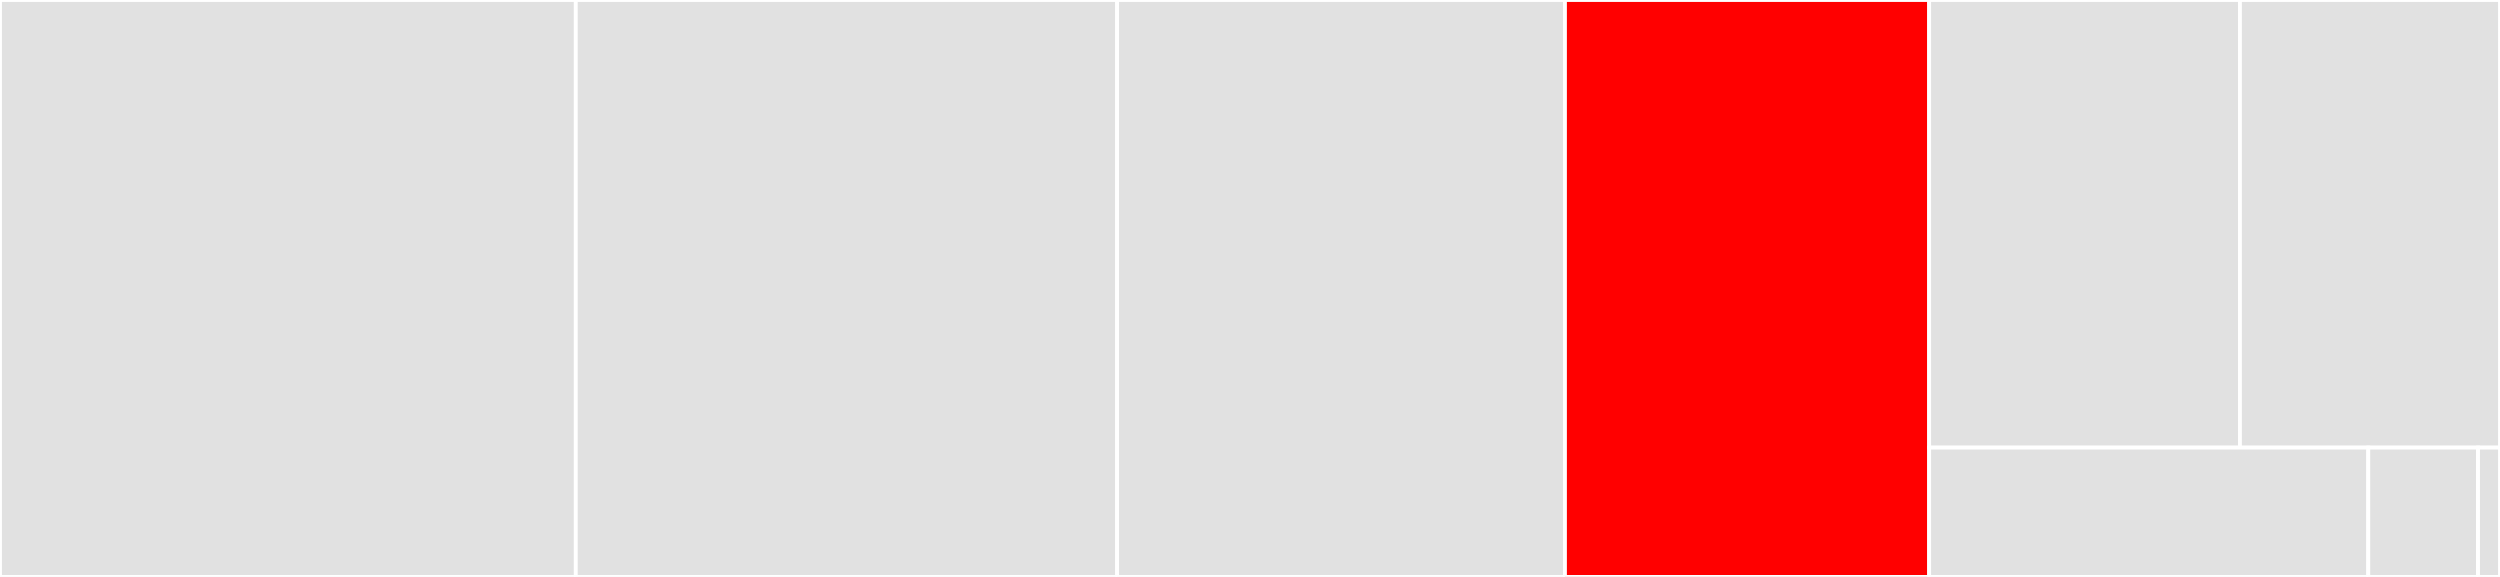 <svg baseProfile="full" width="650" height="150" viewBox="0 0 650 150" version="1.1"
xmlns="http://www.w3.org/2000/svg" xmlns:ev="http://www.w3.org/2001/xml-events"
xmlns:xlink="http://www.w3.org/1999/xlink">

<rect x="0" y="0" width="650" height="150" fill="#333333" stroke="none"/>

<style>rect.s{mask:url(#mask);}</style>
<defs>
  <pattern id="white" width="4" height="4" patternUnits="userSpaceOnUse" patternTransform="rotate(45)">
    <rect width="2" height="2" transform="translate(0,0)" fill="white"></rect>
  </pattern>
  <mask id="mask">
    <rect x="0" y="0" width="100%" height="100%" fill="url(#white)"></rect>
  </mask>
</defs>

<rect x="0" y="0" width="149.705" height="150.0" fill="#e1e1e1" stroke="white" stroke-width="1" class=" tooltipped" data-content="terms.jl"><title>terms.jl</title></rect>
<rect x="149.705" y="0" width="140.748" height="150.0" fill="#e1e1e1" stroke="white" stroke-width="1" class=" tooltipped" data-content="schema.jl"><title>schema.jl</title></rect>
<rect x="290.453" y="0" width="116.437" height="150.0" fill="#e1e1e1" stroke="white" stroke-width="1" class=" tooltipped" data-content="formula.jl"><title>formula.jl</title></rect>
<rect x="406.89" y="0" width="94.685" height="150.0" fill="red" stroke="white" stroke-width="1" class=" tooltipped" data-content="statsmodel.jl"><title>statsmodel.jl</title></rect>
<rect x="501.575" y="0" width="80.809" height="116.379" fill="#e1e1e1" stroke="white" stroke-width="1" class=" tooltipped" data-content="contrasts.jl"><title>contrasts.jl</title></rect>
<rect x="582.384" y="0" width="67.616" height="116.379" fill="#e1e1e1" stroke="white" stroke-width="1" class=" tooltipped" data-content="modelframe.jl"><title>modelframe.jl</title></rect>
<rect x="501.575" y="116.379" width="114.173" height="33.621" fill="#e1e1e1" stroke="white" stroke-width="1" class=" tooltipped" data-content="temporal_terms.jl"><title>temporal_terms.jl</title></rect>
<rect x="615.748" y="116.379" width="28.543" height="33.621" fill="#e1e1e1" stroke="white" stroke-width="1" class=" tooltipped" data-content="traits.jl"><title>traits.jl</title></rect>
<rect x="644.291" y="116.379" width="5.709" height="33.621" fill="#e1e1e1" stroke="white" stroke-width="1" class=" tooltipped" data-content="StatsModels.jl"><title>StatsModels.jl</title></rect>
</svg>
